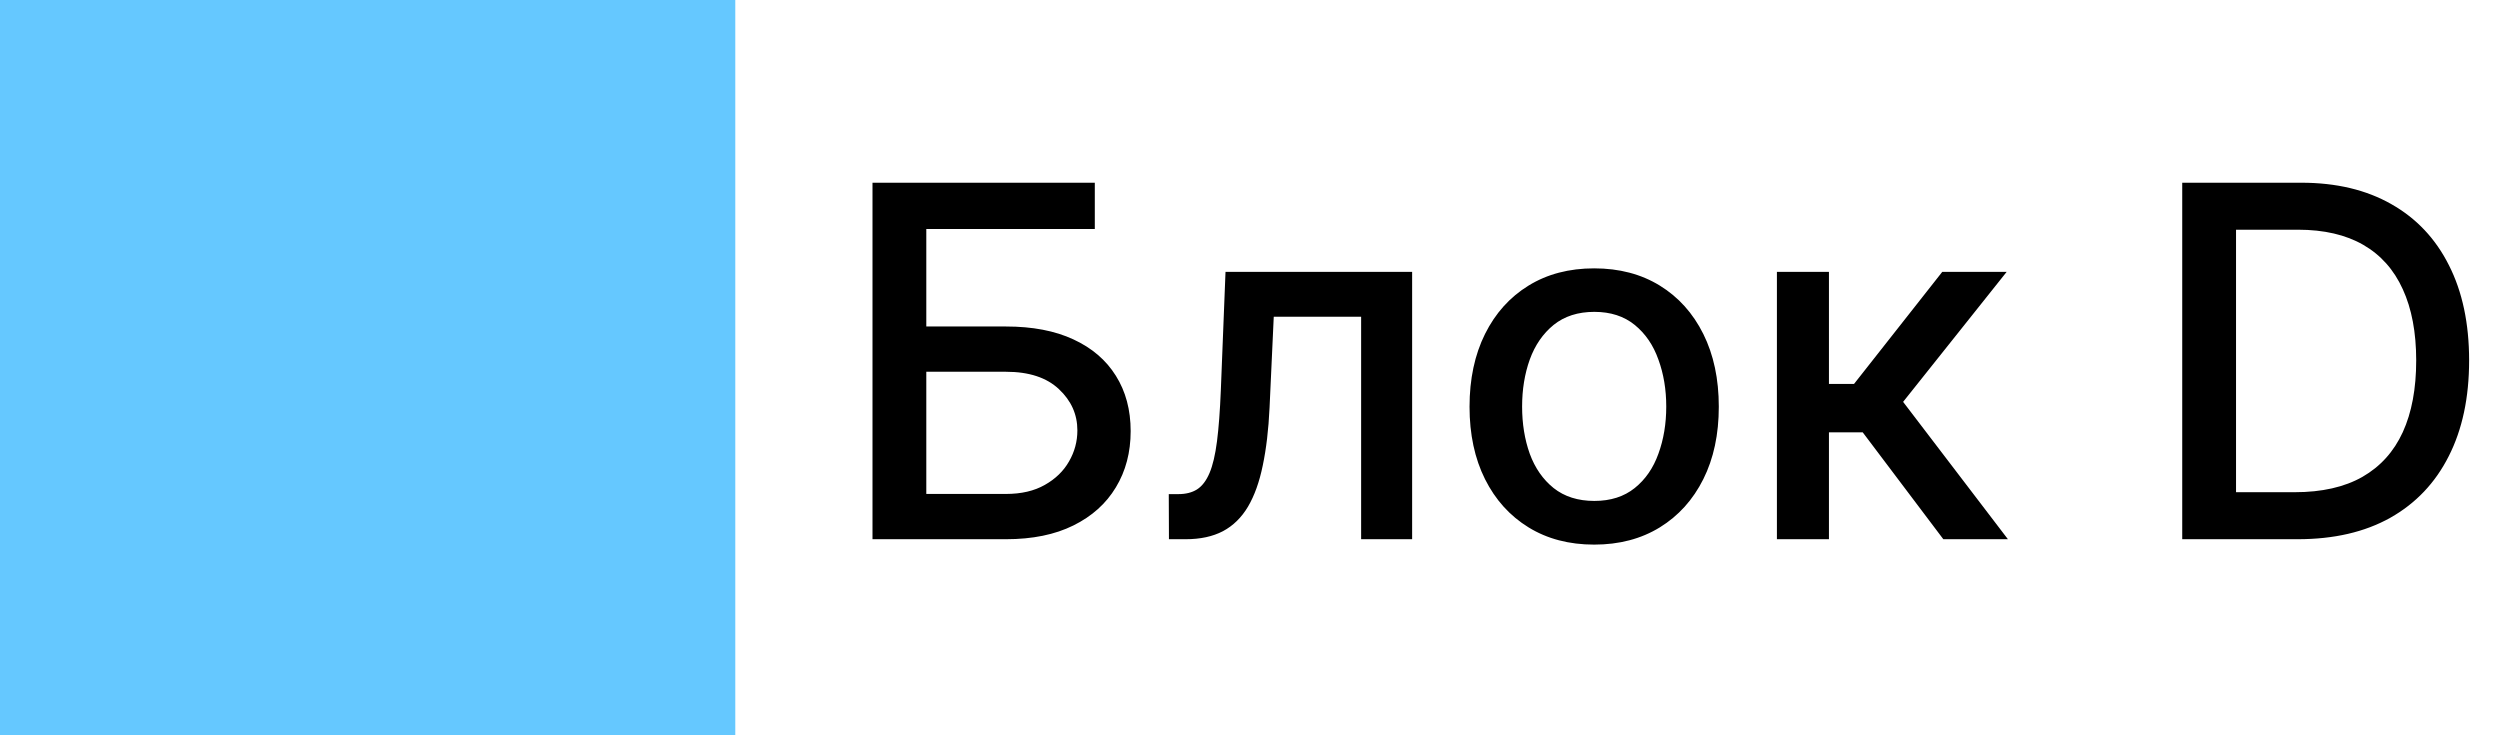 <?xml version="1.0" encoding="UTF-8"?> <svg xmlns="http://www.w3.org/2000/svg" width="102" height="30" viewBox="0 0 102 30" fill="none"> <rect width="30" height="30" fill="#65C8FF"></rect> <path d="M35.598 22V7.455H44.668V9.344H37.793V13.321H41.045C42.125 13.321 43.041 13.496 43.794 13.847C44.552 14.197 45.129 14.692 45.527 15.331C45.929 15.97 46.131 16.723 46.131 17.59C46.131 18.456 45.929 19.221 45.527 19.884C45.129 20.546 44.552 21.065 43.794 21.439C43.041 21.813 42.125 22 41.045 22H35.598ZM37.793 20.153H41.045C41.67 20.153 42.198 20.03 42.629 19.784C43.065 19.538 43.394 19.218 43.617 18.825C43.844 18.432 43.957 18.011 43.957 17.561C43.957 16.908 43.706 16.347 43.205 15.878C42.703 15.404 41.983 15.168 41.045 15.168H37.793V20.153ZM47.693 22L47.686 20.16H48.077C48.38 20.16 48.633 20.097 48.837 19.969C49.045 19.836 49.215 19.614 49.348 19.301C49.481 18.989 49.582 18.558 49.653 18.009C49.724 17.454 49.776 16.759 49.81 15.921L50.001 11.091H57.615V22H55.534V12.923H51.969L51.798 16.631C51.756 17.53 51.663 18.316 51.521 18.989C51.384 19.661 51.183 20.222 50.918 20.672C50.653 21.117 50.312 21.451 49.895 21.673C49.478 21.891 48.972 22 48.375 22H47.693ZM65.042 22.22C64.019 22.22 63.127 21.986 62.365 21.517C61.602 21.048 61.011 20.392 60.589 19.55C60.168 18.707 59.957 17.722 59.957 16.595C59.957 15.463 60.168 14.474 60.589 13.626C61.011 12.779 61.602 12.121 62.365 11.652C63.127 11.183 64.019 10.949 65.042 10.949C66.065 10.949 66.957 11.183 67.72 11.652C68.482 12.121 69.074 12.779 69.495 13.626C69.917 14.474 70.127 15.463 70.127 16.595C70.127 17.722 69.917 18.707 69.495 19.55C69.074 20.392 68.482 21.048 67.72 21.517C66.957 21.986 66.065 22.22 65.042 22.22ZM65.049 20.438C65.712 20.438 66.261 20.262 66.697 19.912C67.133 19.562 67.455 19.095 67.663 18.513C67.876 17.93 67.983 17.289 67.983 16.588C67.983 15.892 67.876 15.253 67.663 14.671C67.455 14.083 67.133 13.612 66.697 13.257C66.261 12.902 65.712 12.724 65.049 12.724C64.382 12.724 63.828 12.902 63.387 13.257C62.952 13.612 62.627 14.083 62.414 14.671C62.206 15.253 62.102 15.892 62.102 16.588C62.102 17.289 62.206 17.93 62.414 18.513C62.627 19.095 62.952 19.562 63.387 19.912C63.828 20.262 64.382 20.438 65.049 20.438ZM72.498 22V11.091H74.621V15.665H75.644L79.245 11.091H81.873L77.647 16.396L81.923 22H79.288L75.999 17.639H74.621V22H72.498ZM93.744 22H89.035V7.455H93.894C95.319 7.455 96.543 7.746 97.565 8.328C98.588 8.906 99.372 9.737 99.916 10.821C100.465 11.901 100.74 13.195 100.74 14.706C100.74 16.221 100.463 17.523 99.909 18.612C99.36 19.701 98.564 20.539 97.523 21.126C96.481 21.709 95.222 22 93.744 22ZM91.23 20.082H93.624C94.731 20.082 95.653 19.874 96.386 19.457C97.12 19.036 97.669 18.428 98.034 17.632C98.399 16.832 98.581 15.857 98.581 14.706C98.581 13.565 98.399 12.597 98.034 11.801C97.674 11.006 97.137 10.402 96.422 9.99C95.707 9.578 94.819 9.372 93.758 9.372H91.23V20.082Z" fill="black"></path> </svg> 